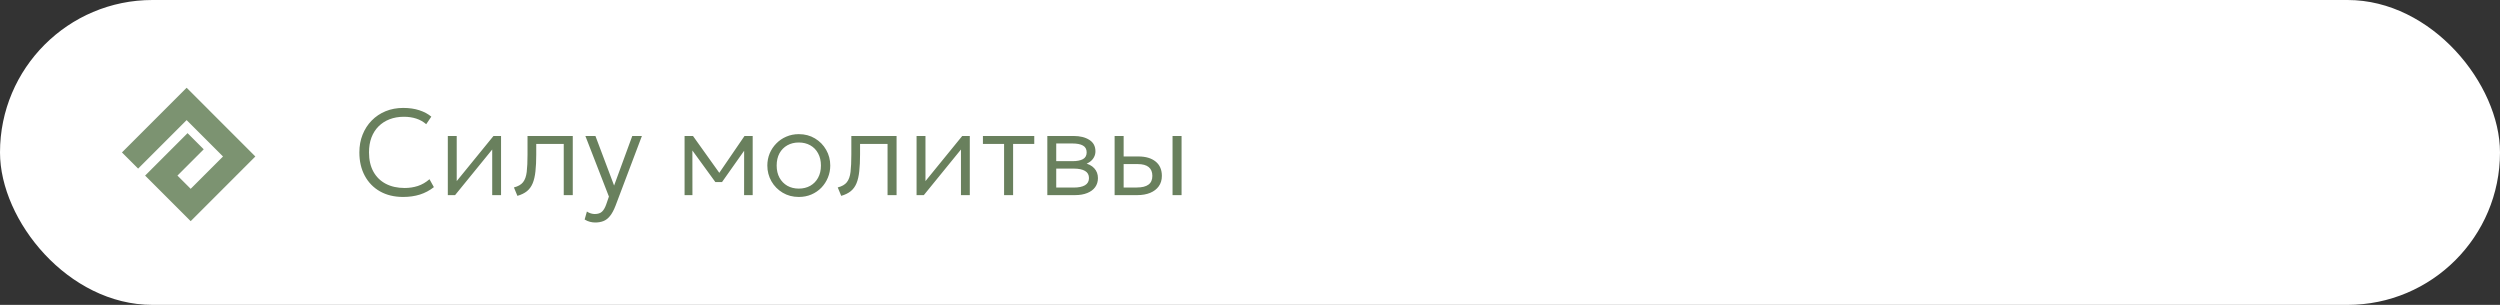 <?xml version="1.0" encoding="UTF-8"?> <svg xmlns="http://www.w3.org/2000/svg" width="410" height="50" viewBox="0 0 410 50" fill="none"><rect x="0" y="0" width="410" height="50" fill="#333333" stroke="none"/><rect width="410" height="50" rx="25" fill="white"></rect><path d="M66.116 32.3C64.67 32.3 63.406 31.997 62.326 31.39C61.253 30.783 60.42 29.93 59.826 28.83C59.233 27.73 58.936 26.45 58.936 24.99C58.936 23.93 59.113 22.96 59.466 22.08C59.82 21.193 60.316 20.423 60.956 19.77C61.603 19.11 62.363 18.6 63.236 18.24C64.116 17.88 65.08 17.7 66.126 17.7C67.12 17.7 68 17.827 68.766 18.08C69.533 18.327 70.19 18.677 70.736 19.13L69.896 20.37C69.423 19.957 68.88 19.65 68.266 19.45C67.653 19.25 66.98 19.15 66.246 19.15C65.38 19.15 64.593 19.287 63.886 19.56C63.186 19.833 62.583 20.223 62.076 20.73C61.576 21.23 61.19 21.84 60.916 22.56C60.65 23.273 60.516 24.08 60.516 24.98C60.516 26.22 60.756 27.277 61.236 28.15C61.716 29.017 62.393 29.68 63.266 30.14C64.146 30.6 65.18 30.83 66.366 30.83C67.126 30.83 67.846 30.72 68.526 30.5C69.213 30.273 69.85 29.903 70.436 29.39L71.156 30.69C70.463 31.237 69.696 31.643 68.856 31.91C68.023 32.17 67.11 32.3 66.116 32.3ZM73.442 32V22.3H74.902V29.7L80.932 22.3H82.172V32H80.722V24.52L74.632 32H73.442ZM84.854 32.12L84.284 30.74C84.964 30.567 85.46 30.283 85.774 29.89C86.094 29.49 86.297 28.923 86.384 28.19C86.47 27.457 86.514 26.5 86.514 25.32V22.3H93.934V32H92.454V23.6H87.944V25.32C87.944 26.393 87.9 27.317 87.814 28.09C87.734 28.863 87.584 29.517 87.364 30.05C87.144 30.583 86.83 31.017 86.424 31.35C86.024 31.677 85.5 31.933 84.854 32.12ZM97.621 36.49C97.335 36.49 97.048 36.453 96.761 36.38C96.481 36.313 96.188 36.187 95.882 36L96.251 34.69C96.451 34.83 96.668 34.933 96.901 35C97.141 35.067 97.348 35.1 97.522 35.1C98.055 35.1 98.458 34.97 98.731 34.71C99.005 34.45 99.235 34.053 99.421 33.52L99.862 32.24L96.001 22.3H97.651L100.712 30.43L103.692 22.3H105.272L100.962 33.7C100.675 34.447 100.368 35.02 100.042 35.42C99.715 35.827 99.352 36.107 98.951 36.26C98.552 36.413 98.108 36.49 97.621 36.49ZM112.27 32V22.3H113.59H113.65L118.29 28.8L117.64 28.82L122.1 22.3H123.44V32H122.03L122.04 24.21L122.31 24.34L118.41 29.86H117.32L113.29 24.32L113.55 24.2L113.56 32H112.27ZM131.003 32.3C130.017 32.3 129.133 32.067 128.353 31.6C127.573 31.133 126.96 30.51 126.513 29.73C126.067 28.943 125.843 28.083 125.843 27.15C125.843 26.45 125.97 25.79 126.223 25.17C126.483 24.55 126.847 24.003 127.313 23.53C127.78 23.05 128.327 22.677 128.953 22.41C129.58 22.137 130.263 22 131.003 22C131.997 22 132.88 22.233 133.653 22.7C134.433 23.167 135.047 23.793 135.493 24.58C135.94 25.36 136.163 26.217 136.163 27.15C136.163 27.843 136.033 28.503 135.773 29.13C135.52 29.75 135.163 30.3 134.703 30.78C134.243 31.253 133.697 31.627 133.063 31.9C132.437 32.167 131.75 32.3 131.003 32.3ZM131.003 30.93C131.71 30.93 132.337 30.777 132.883 30.47C133.43 30.157 133.857 29.72 134.163 29.16C134.477 28.593 134.633 27.923 134.633 27.15C134.633 26.377 134.477 25.707 134.163 25.14C133.857 24.573 133.43 24.137 132.883 23.83C132.337 23.523 131.71 23.37 131.003 23.37C130.297 23.37 129.67 23.523 129.123 23.83C128.577 24.137 128.147 24.573 127.833 25.14C127.527 25.707 127.373 26.377 127.373 27.15C127.373 27.923 127.53 28.593 127.843 29.16C128.157 29.72 128.583 30.157 129.123 30.47C129.67 30.777 130.297 30.93 131.003 30.93ZM137.959 32.12L137.389 30.74C138.069 30.567 138.566 30.283 138.879 29.89C139.199 29.49 139.403 28.923 139.489 28.19C139.576 27.457 139.619 26.5 139.619 25.32V22.3H147.039V32H145.559V23.6H141.049V25.32C141.049 26.393 141.006 27.317 140.919 28.09C140.839 28.863 140.689 29.517 140.469 30.05C140.249 30.583 139.936 31.017 139.529 31.35C139.129 31.677 138.606 31.933 137.959 32.12ZM150.317 32V22.3H151.777V29.7L157.807 22.3H159.047V32H157.597V24.52L151.507 32H150.317ZM164.669 32V23.6H161.199V22.3H169.619V23.6H166.149V32H164.669ZM171.762 32V22.3H176.062C177.122 22.3 177.986 22.513 178.652 22.94C179.319 23.36 179.652 23.987 179.652 24.82C179.652 25.167 179.572 25.487 179.412 25.78C179.259 26.073 179.036 26.327 178.742 26.54C178.449 26.753 178.096 26.913 177.682 27.02L177.652 26.7C178.446 26.847 179.046 27.143 179.452 27.59C179.859 28.03 180.062 28.57 180.062 29.21C180.062 29.783 179.909 30.28 179.602 30.7C179.302 31.113 178.869 31.433 178.302 31.66C177.742 31.887 177.079 32 176.312 32H171.762ZM173.222 30.76H176.102C176.896 30.76 177.509 30.633 177.942 30.38C178.376 30.12 178.592 29.727 178.592 29.2C178.592 28.673 178.376 28.283 177.942 28.03C177.509 27.777 176.896 27.65 176.102 27.65H172.952V26.43H175.882C176.622 26.43 177.196 26.32 177.602 26.1C178.009 25.873 178.212 25.503 178.212 24.99C178.212 24.47 178.009 24.097 177.602 23.87C177.202 23.643 176.629 23.53 175.882 23.53H173.222V30.76ZM182.797 32V22.3H184.277V30.75H186.427C187.287 30.75 187.927 30.593 188.347 30.28C188.774 29.967 188.987 29.49 188.987 28.85C188.987 28.21 188.787 27.727 188.387 27.4C187.987 27.073 187.391 26.91 186.597 26.91H184.007V25.66H186.697C187.891 25.66 188.831 25.937 189.517 26.49C190.204 27.043 190.547 27.83 190.547 28.85C190.547 29.51 190.377 30.077 190.037 30.55C189.704 31.017 189.234 31.377 188.627 31.63C188.021 31.877 187.317 32 186.517 32H182.797ZM192.297 32V22.3H193.777V32H192.297Z" fill="#69805D"></path><path fill-rule="evenodd" clip-rule="evenodd" d="M30.607 19.697L22.652 27.652L20 25L30.607 14.393L41.876 25.663L31.27 36.27L23.797 28.797L30.757 21.836L33.409 24.488L29.1 28.797L31.27 30.966L36.573 25.663L30.607 19.697Z" fill="#7C9371"></path></svg> 